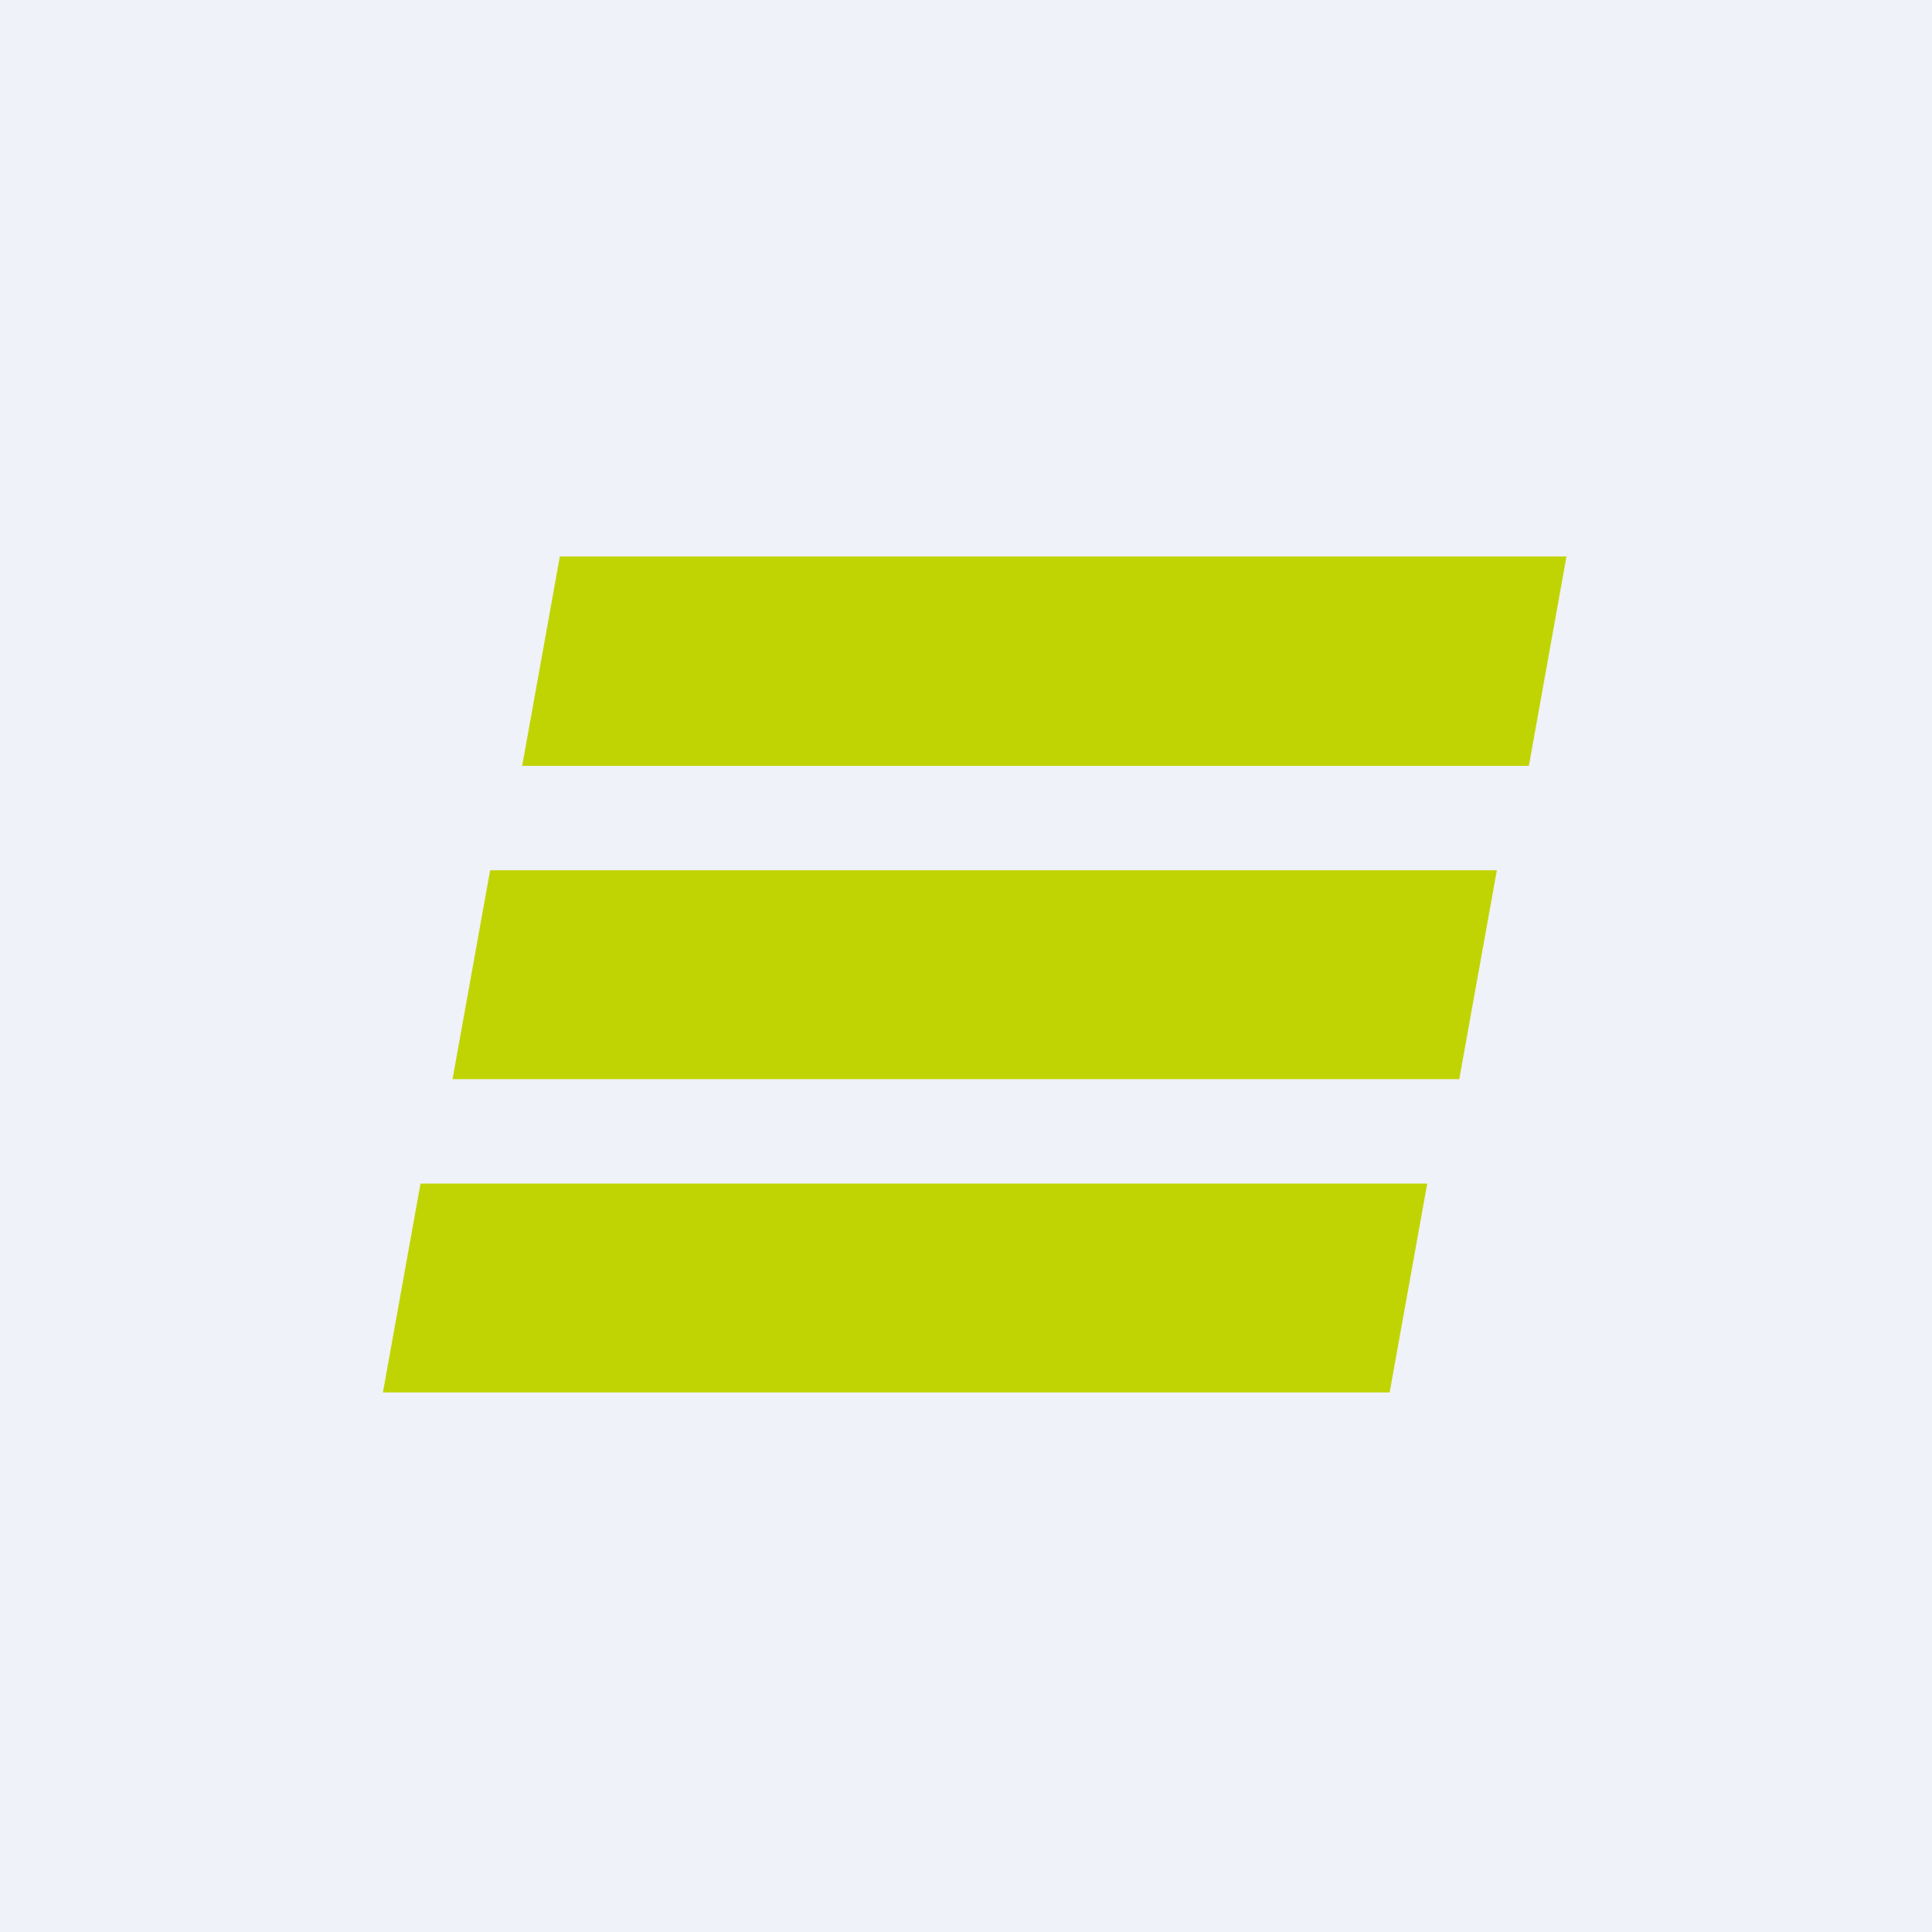 <?xml version="1.0" encoding="UTF-8"?>
<!-- generated by Finnhub -->
<svg viewBox="0 0 55.5 55.5" xmlns="http://www.w3.org/2000/svg">
<path d="M 0,0 H 55.5 V 55.5 H 0 Z" fill="rgb(239, 242, 248)"/>
<path d="M 16.07,15.985 H 45 L 43.92,22 H 15 L 16.08,16 Z M 14.08,25 H 43 L 41.92,31 H 13 L 14.08,25 Z M 12.08,34 H 41 L 39.92,40 H 11 L 12.08,34 Z" fill="rgb(193, 212, 3)"/>
</svg>
